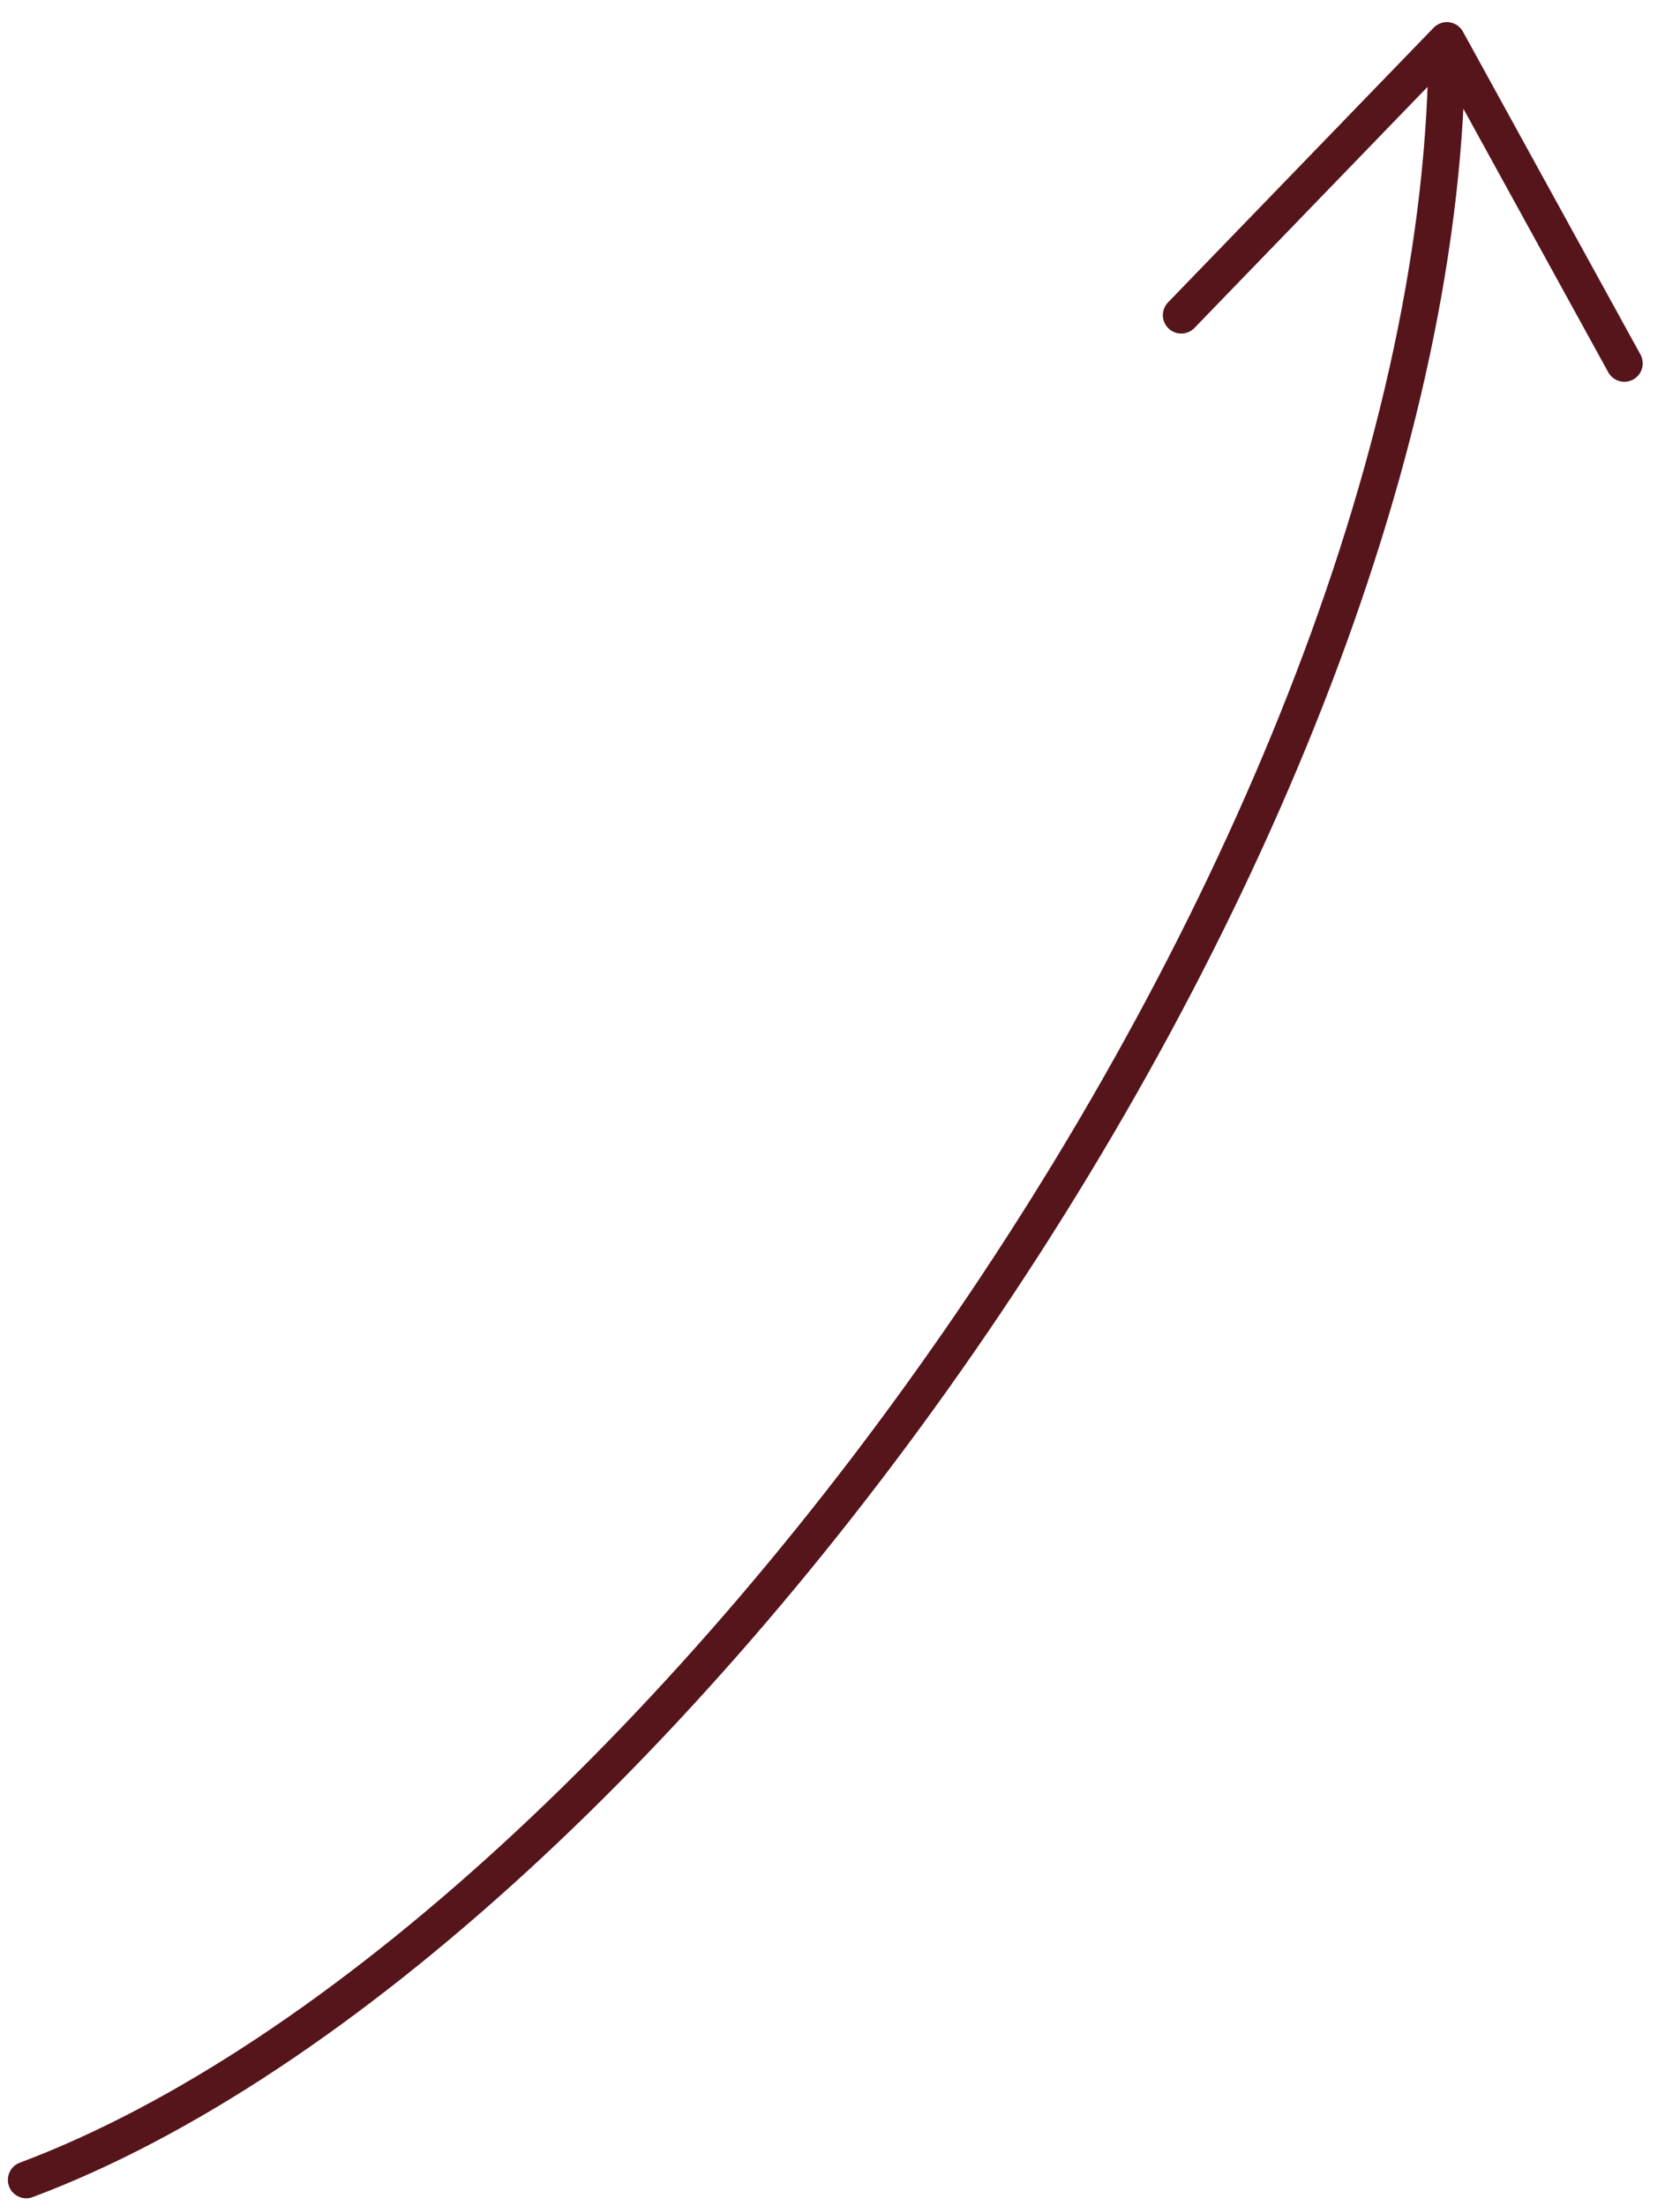 <?xml version="1.0" encoding="UTF-8"?> <svg xmlns="http://www.w3.org/2000/svg" width="32" height="42" viewBox="0 0 32 42" fill="none"><path d="M0.5 41.5C12.5 37 27.559 16 27.559 0.771M27.559 0.771L22.5 6M27.559 0.771L30.94 6.918" stroke="#56151B" stroke-width="0.7" stroke-linecap="round"></path></svg> 